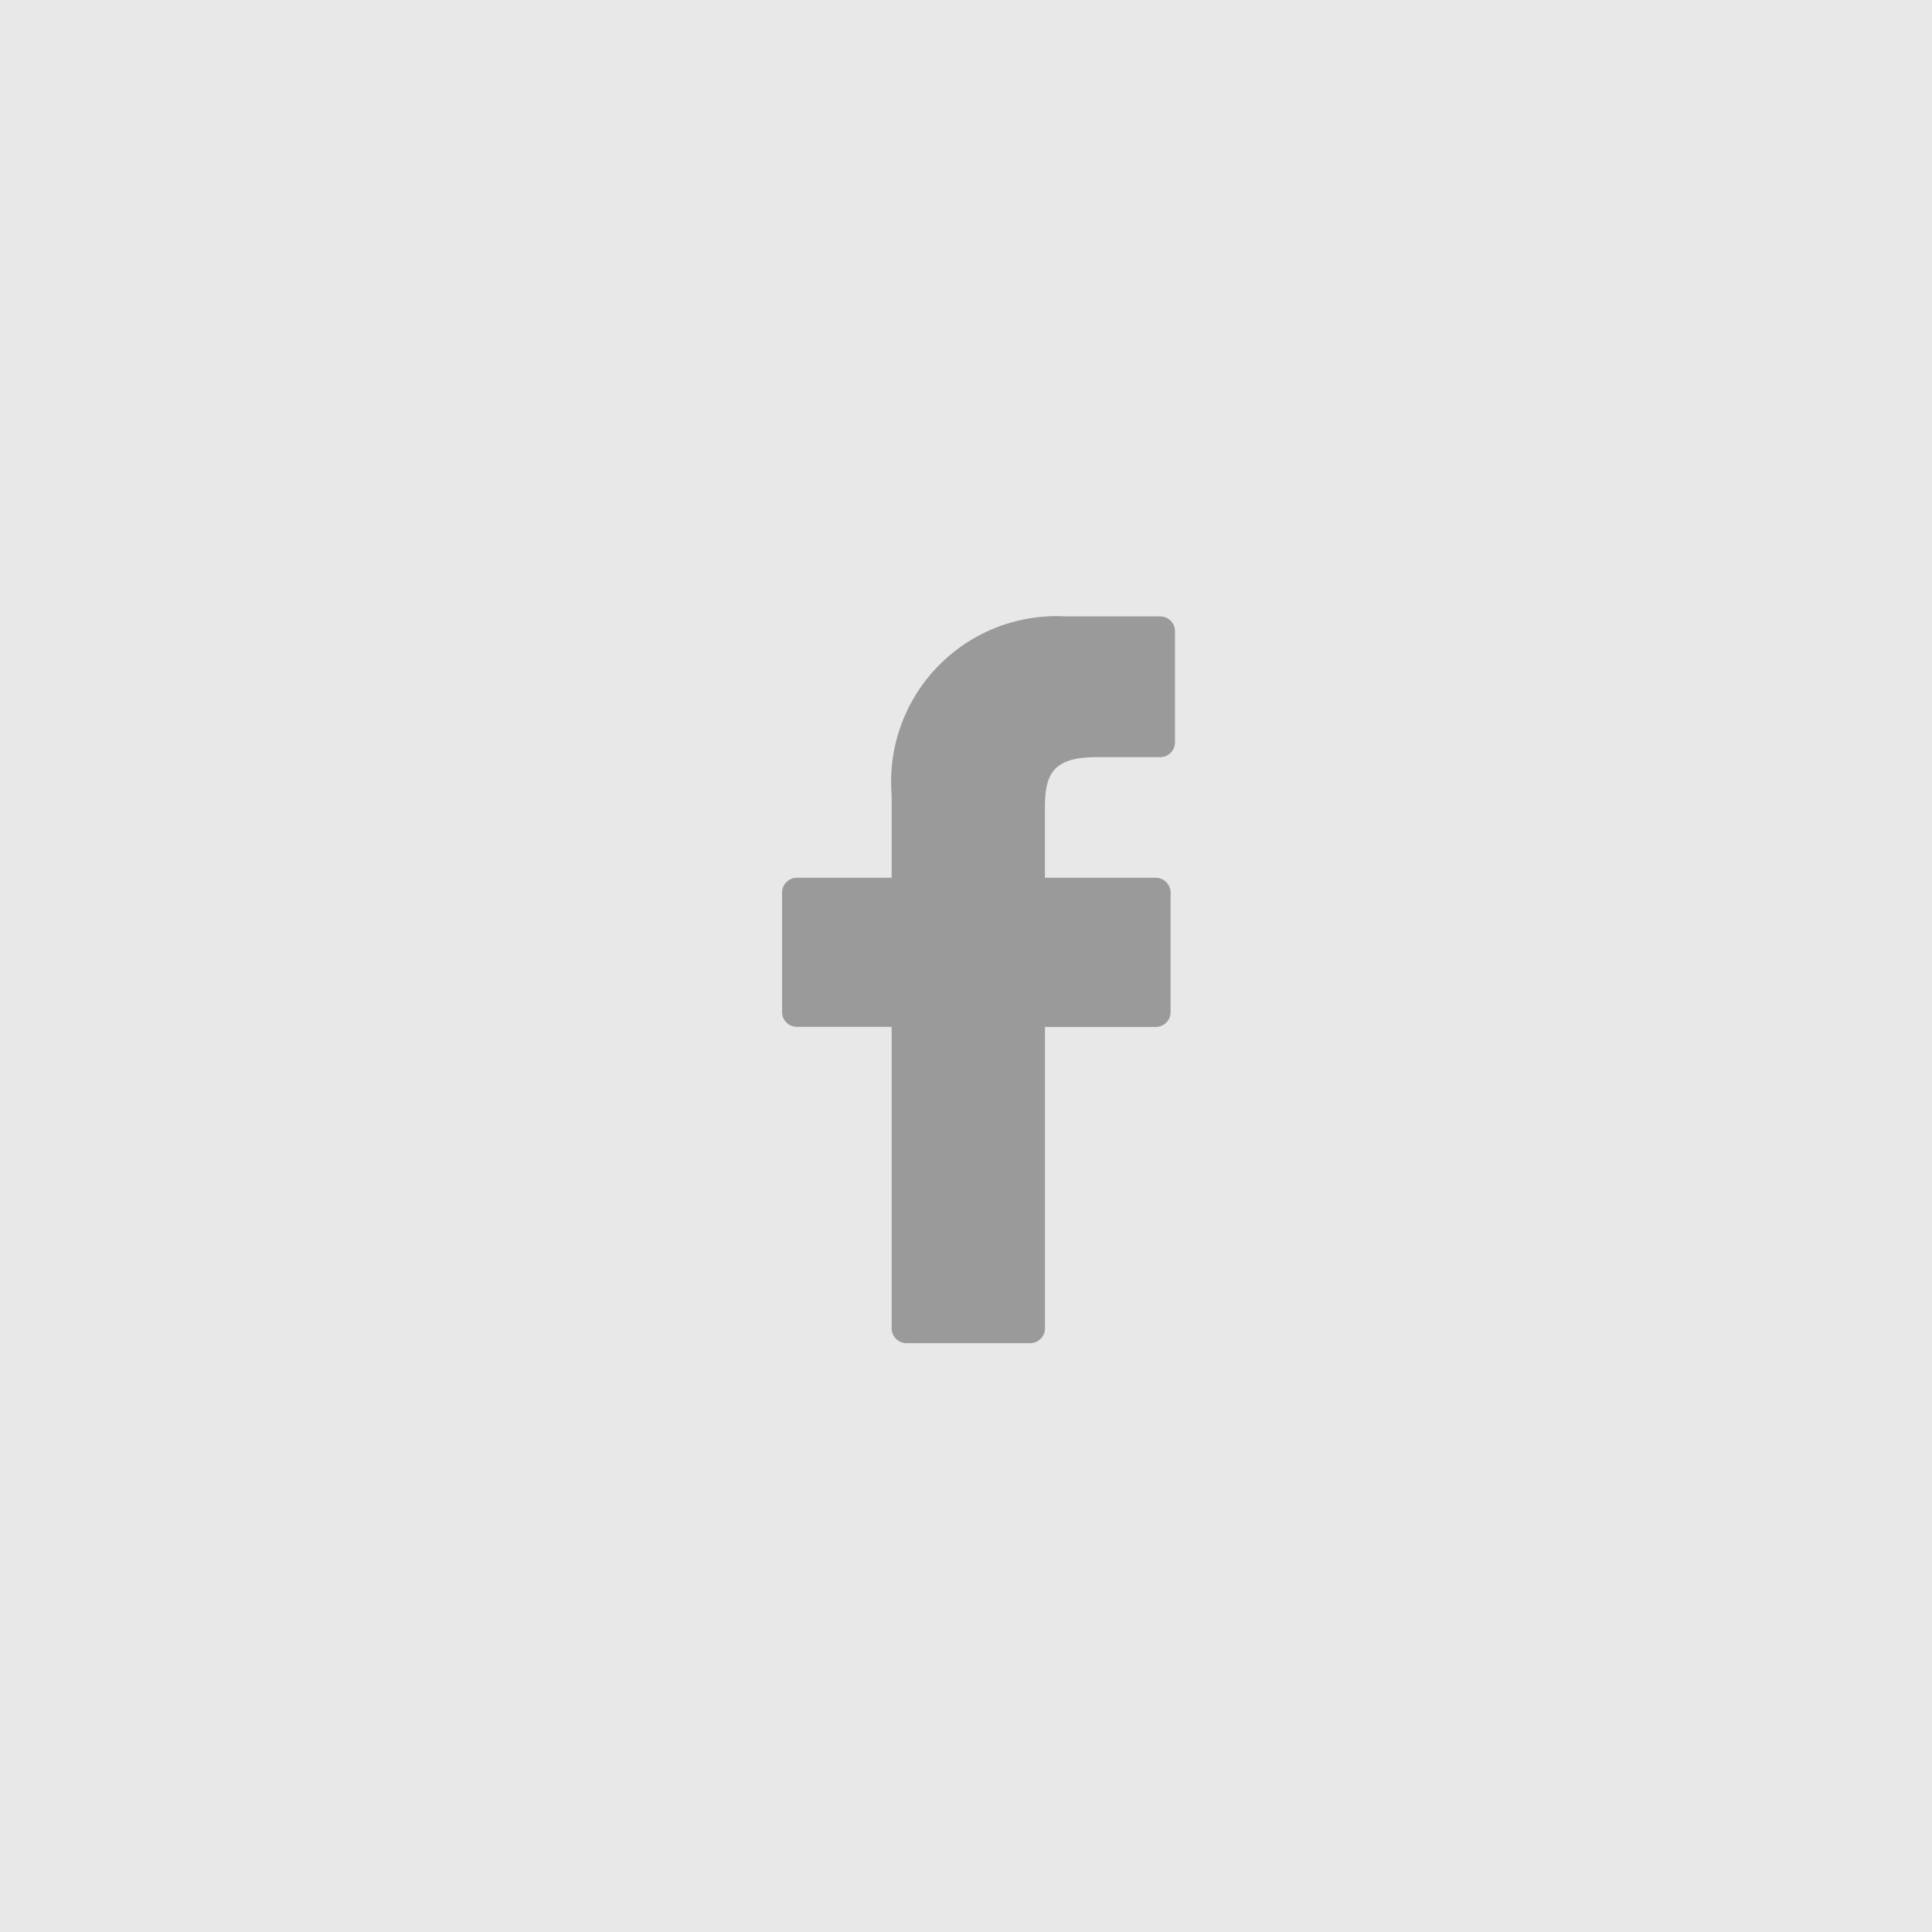<svg id="Group_285" data-name="Group 285" xmlns="http://www.w3.org/2000/svg" viewBox="-5534 12374 40 40">
  <defs>
    <style>
      .cls-1 {
        fill: #e8e8e8;
      }

      .cls-2 {
        fill: #9a9a9a;
      }
    </style>
  </defs>
  <rect id="Rectangle_2440" data-name="Rectangle 2440" class="cls-1" width="40" height="40" transform="translate(-5534 12374)"/>
  <path id="Path_1990" data-name="Path 1990" class="cls-2" d="M29.906,0,27.955,0a3.427,3.427,0,0,0-3.609,3.7V5.411H22.384a.307.307,0,0,0-.307.307V8.191a.307.307,0,0,0,.307.307h1.962V14.74a.307.307,0,0,0,.307.307h2.56a.307.307,0,0,0,.307-.307V8.5h2.294a.307.307,0,0,0,.307-.307V5.718a.307.307,0,0,0-.307-.307H27.519V3.963c0-.7.166-1.049,1.072-1.049h1.314a.307.307,0,0,0,.307-.307V.31A.307.307,0,0,0,29.906,0Z" transform="translate(-5539.885 12386.762)"/>
</svg>
